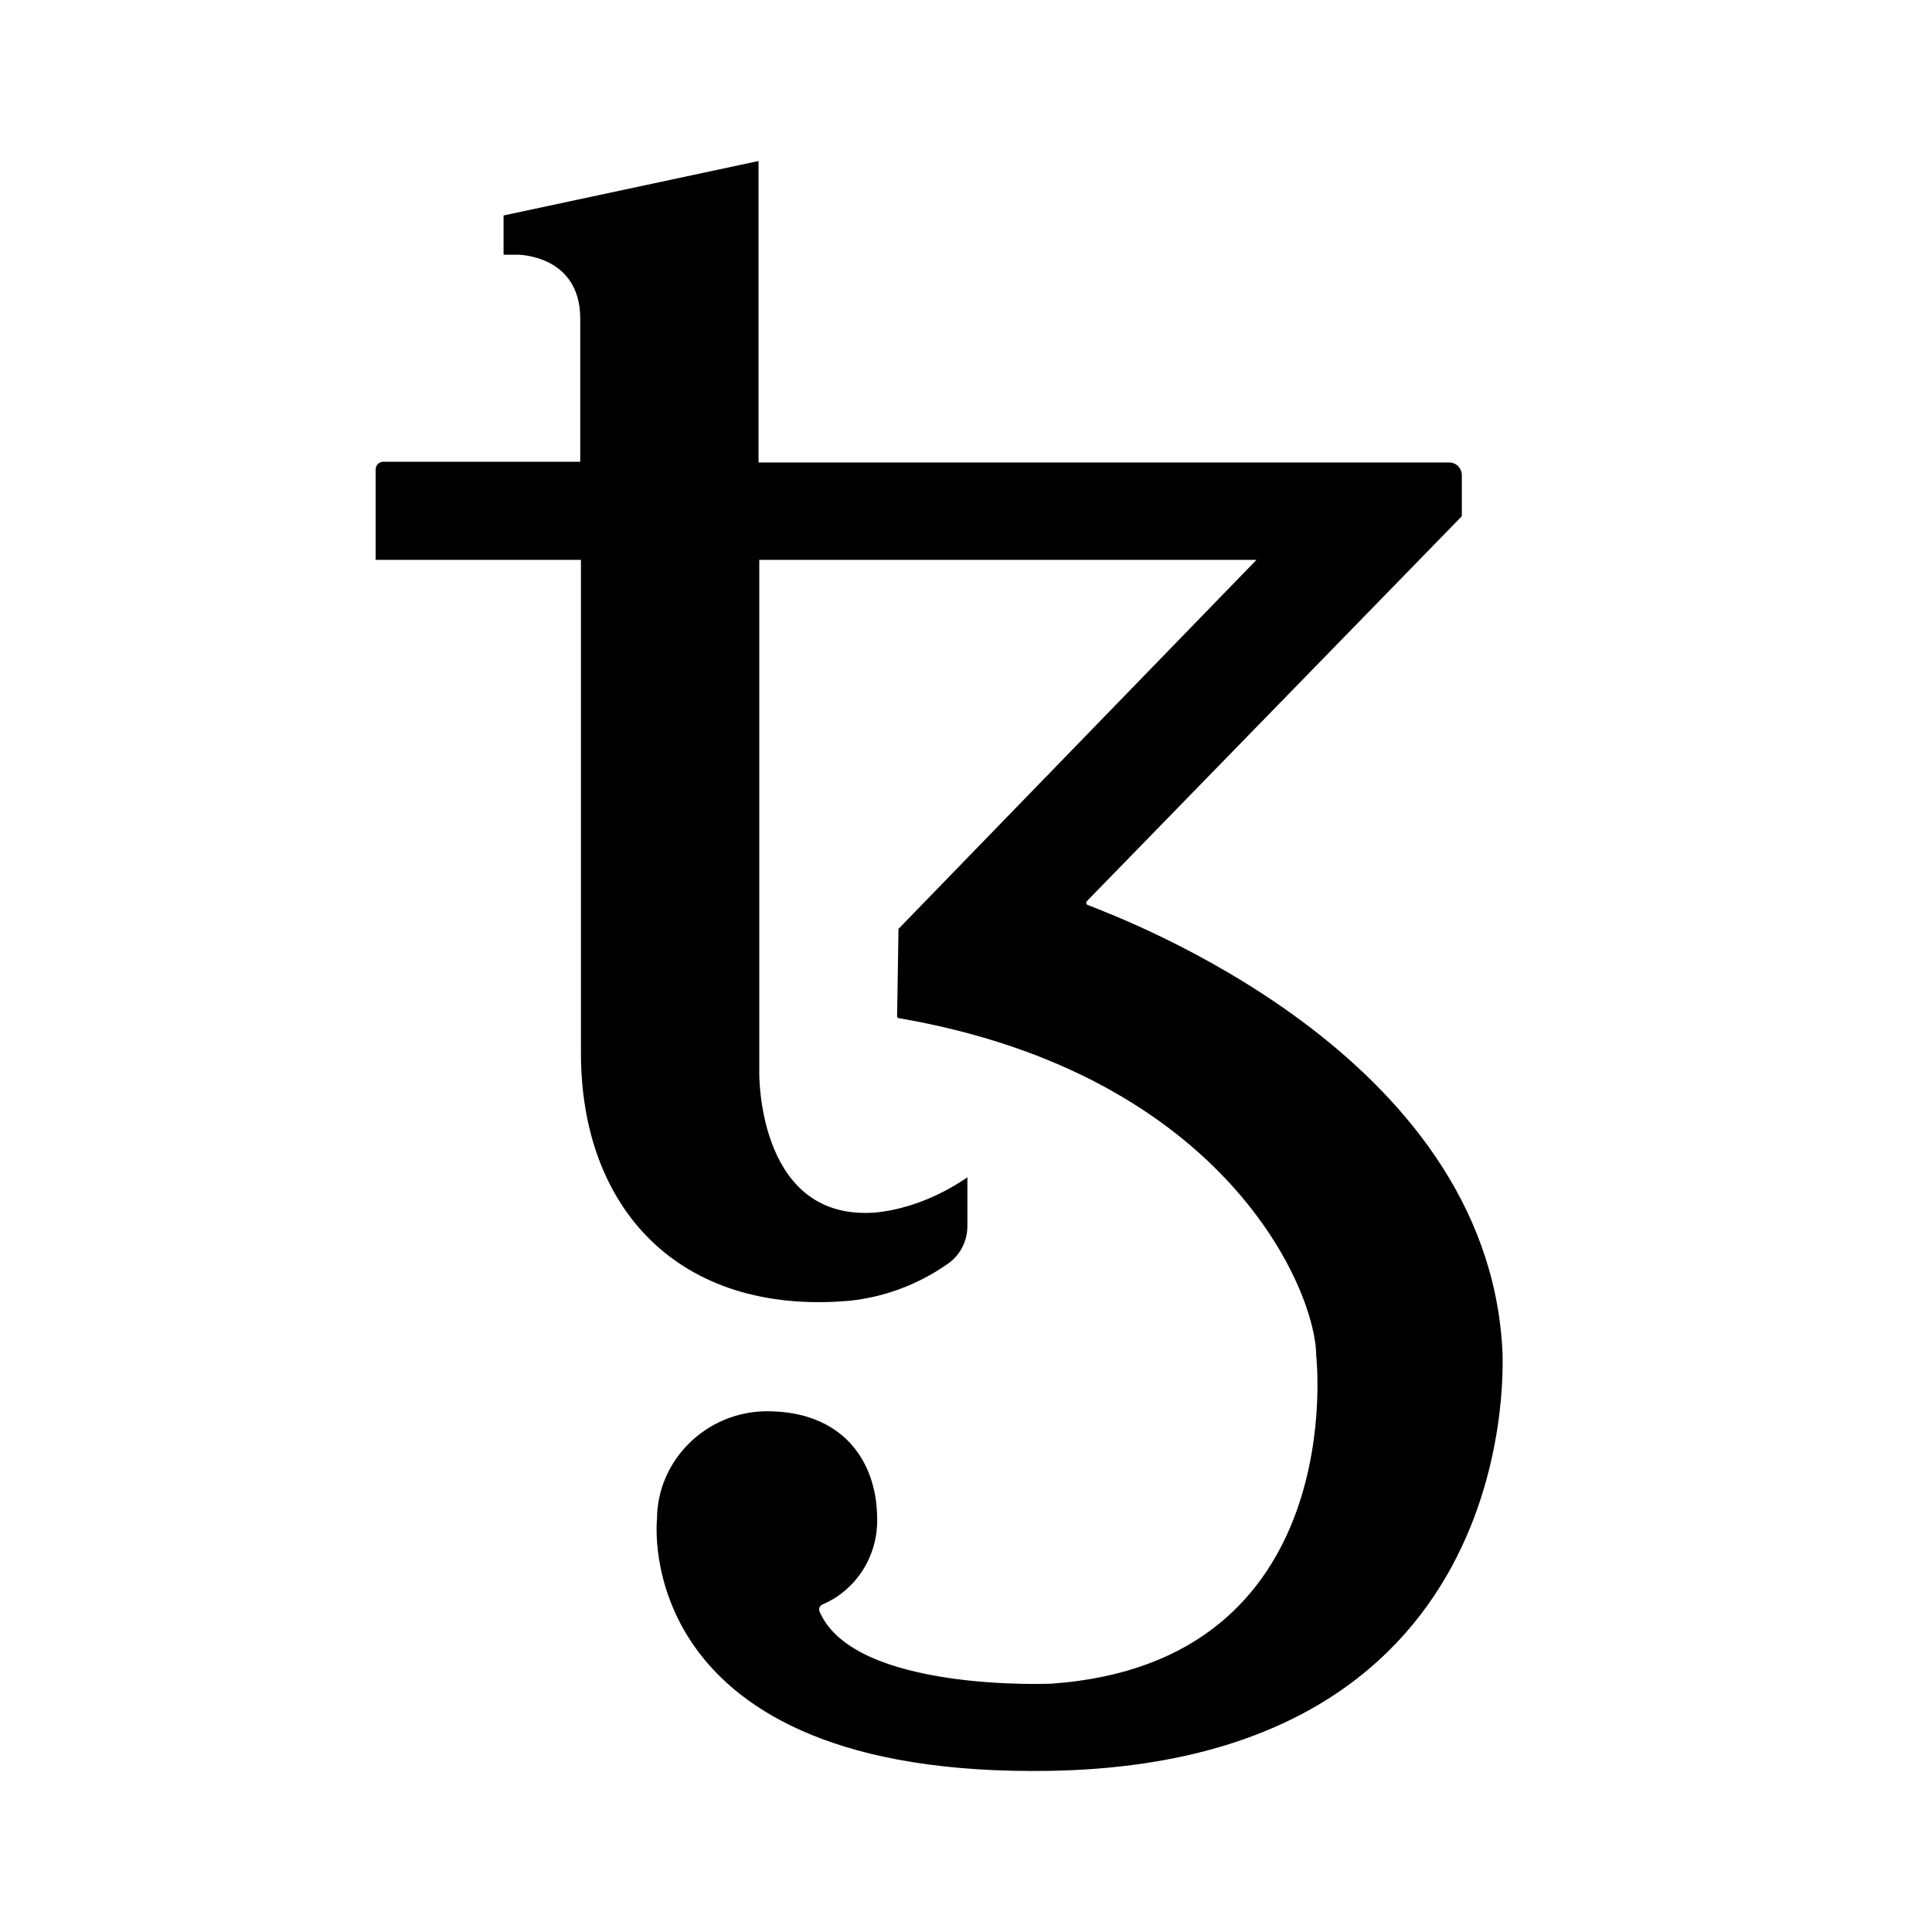<svg width="36" height="36" viewBox="0 0 36 36" fill="none" xmlns="http://www.w3.org/2000/svg">
<path d="M27.993 25.132C27.689 19.623 20.912 17.119 20.263 16.861C20.237 16.848 20.237 16.821 20.25 16.794L27.239 9.619V8.848C27.235 8.722 27.137 8.622 27.014 8.618H14.134V4.3V3L9.383 4.015V4.746H9.647C9.647 4.746 10.812 4.746 10.812 5.937V8.604H7.132C7.061 8.61 7.005 8.666 7 8.74V10.432H10.825V19.623C10.825 22.506 12.639 24.51 15.816 24.239C16.469 24.173 17.098 23.94 17.642 23.562C17.882 23.405 18.026 23.136 18.026 22.845V21.938C16.994 22.642 16.12 22.601 16.12 22.601C14.108 22.601 14.148 19.988 14.148 19.988V10.432H23.413L16.742 17.308C16.729 18.215 16.716 18.919 16.716 18.933C16.713 18.953 16.727 18.971 16.747 18.973C16.75 18.973 16.753 18.973 16.755 18.973C22.871 20.029 24.525 24.077 24.525 25.254C24.525 25.254 25.187 30.98 19.588 31.373C19.588 31.373 15.921 31.535 15.273 30.033C15.249 29.984 15.27 29.924 15.318 29.901C15.32 29.9 15.323 29.899 15.326 29.897C15.949 29.631 16.353 29.005 16.345 28.314C16.345 27.203 15.683 26.297 14.293 26.297C13.168 26.297 12.242 27.203 12.242 28.314C12.242 28.314 11.712 33.133 19.575 32.997C28.549 32.835 27.993 25.132 27.993 25.132Z" fill="#0F61FF" style="fill:#0F61FF;fill:color(display-p3 0.059 0.38 1);fill-opacity:1;"/>
</svg>
